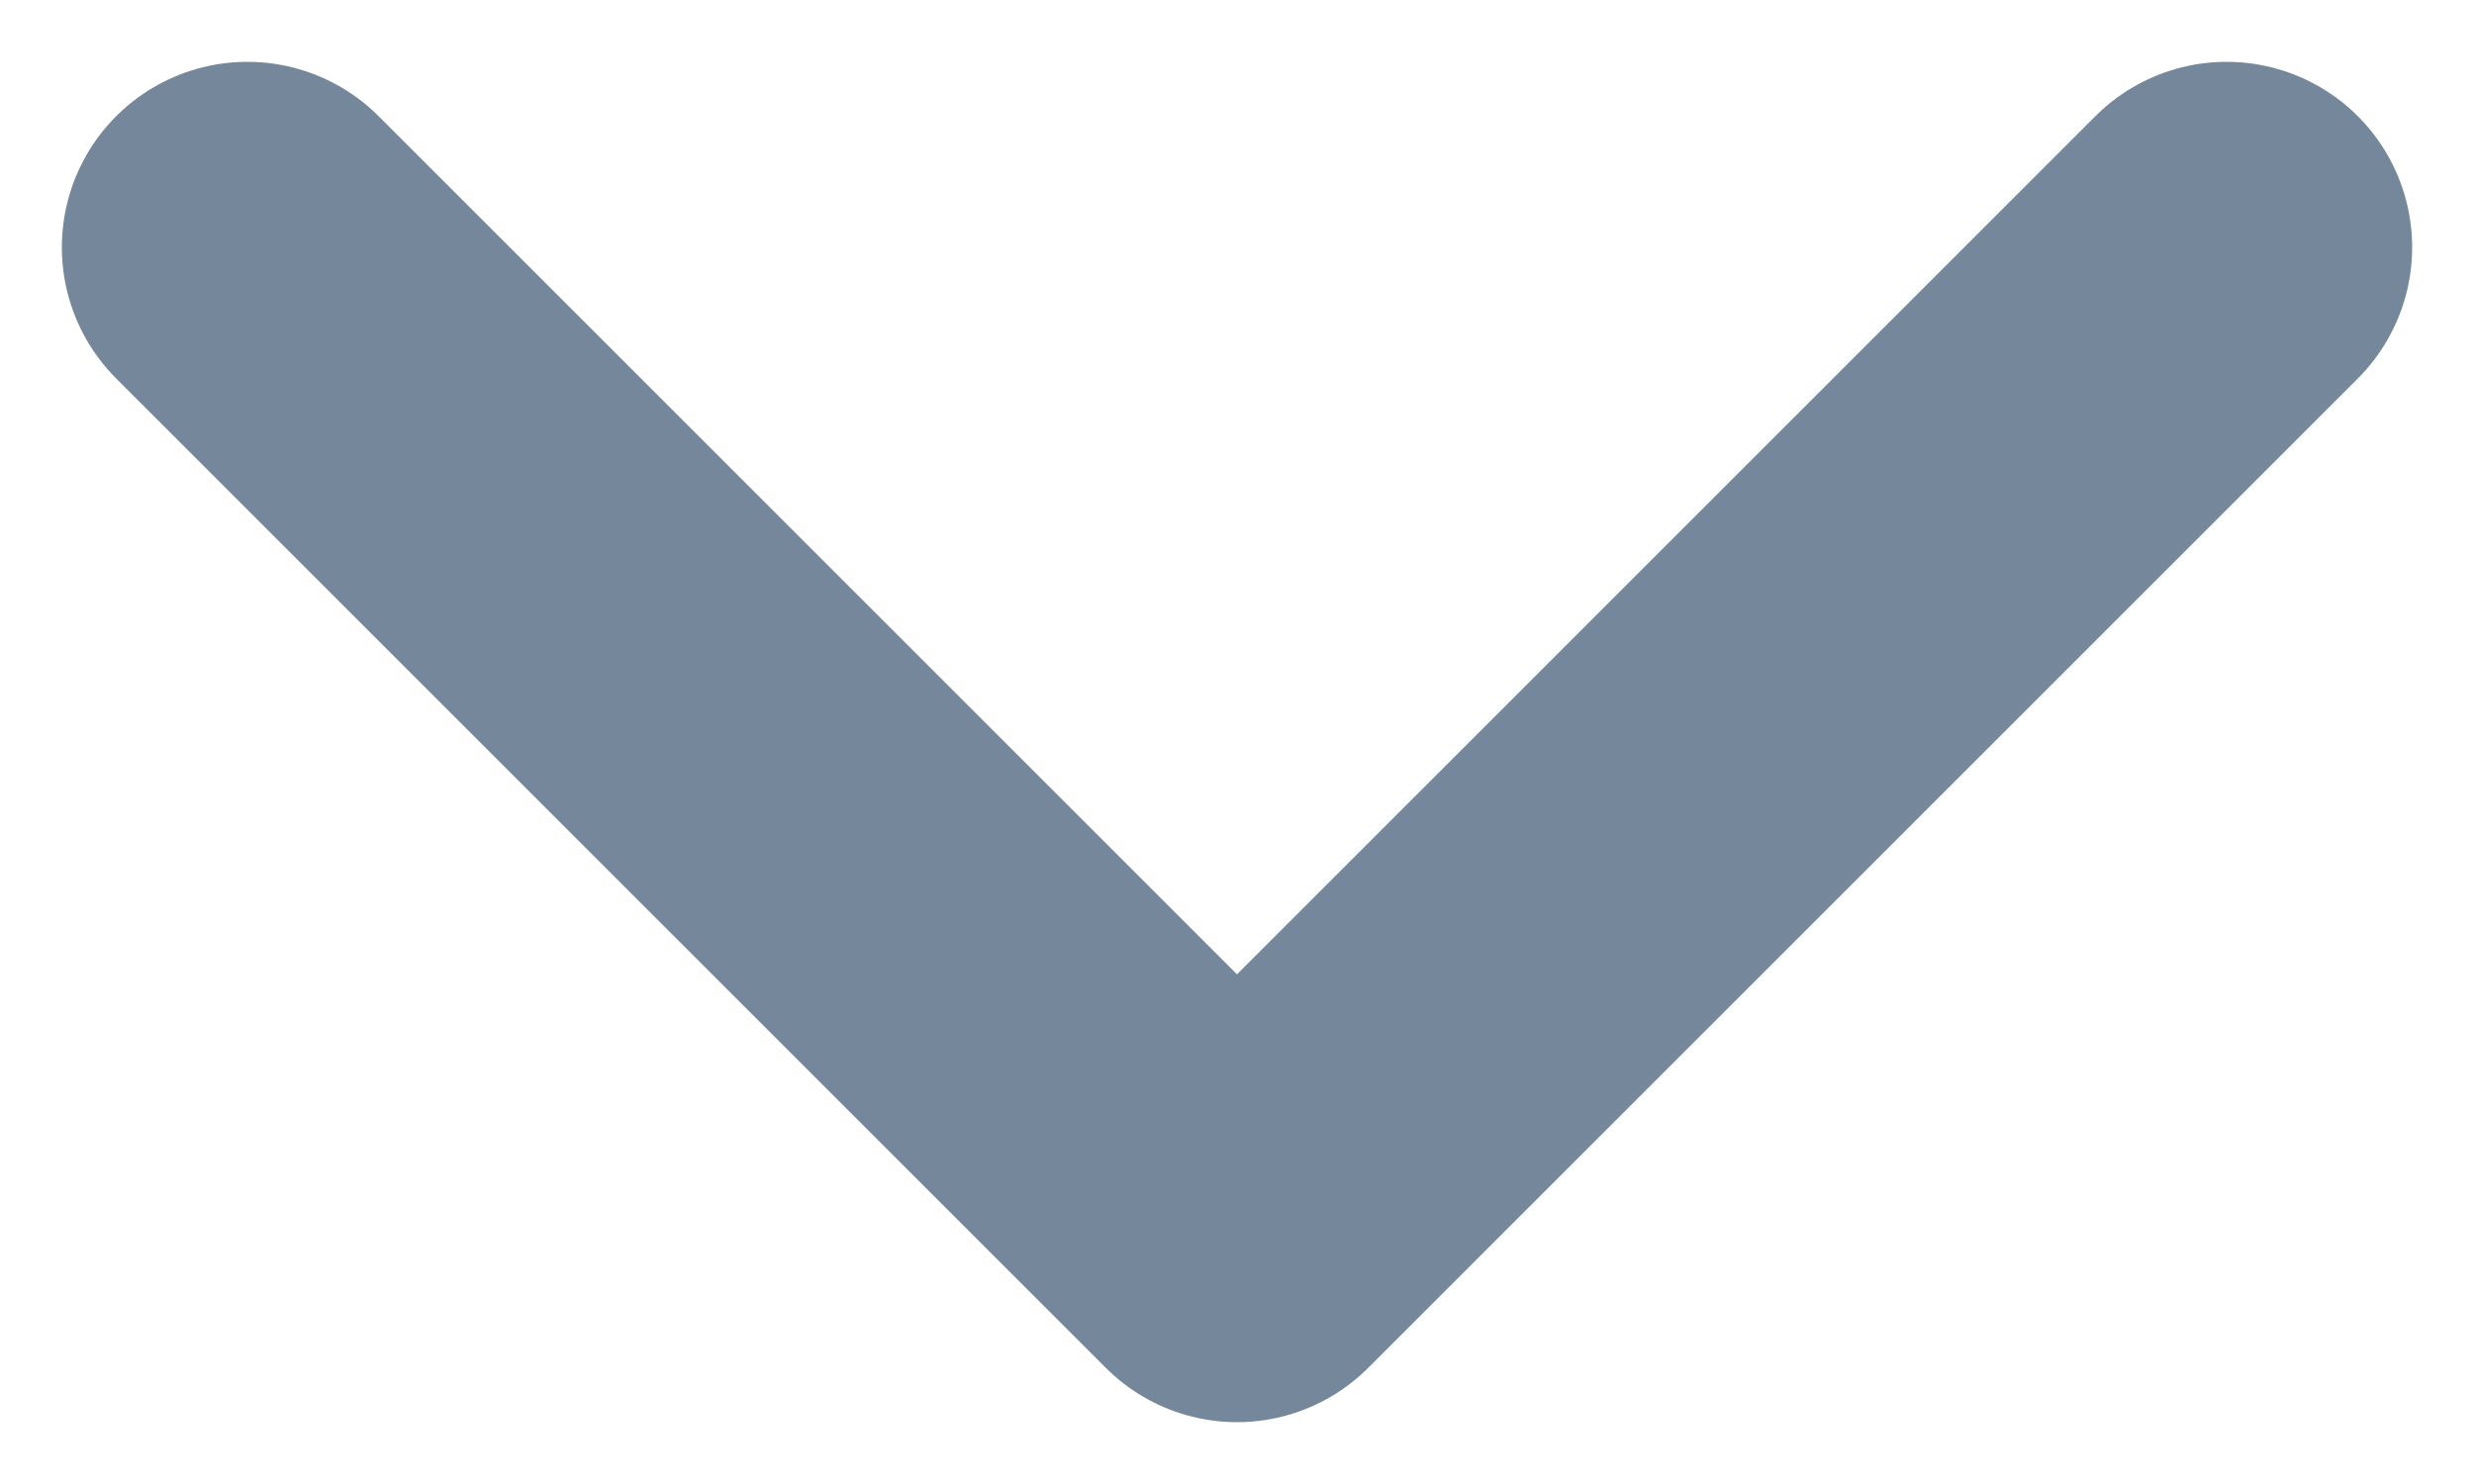 <svg width="10" height="6" viewBox="0 0 10 6" fill="none" xmlns="http://www.w3.org/2000/svg">
<path d="M1 1L5 5L9 1" stroke="#74879B" stroke-width="1.5" stroke-linecap="round" stroke-linejoin="round"/>
</svg>

